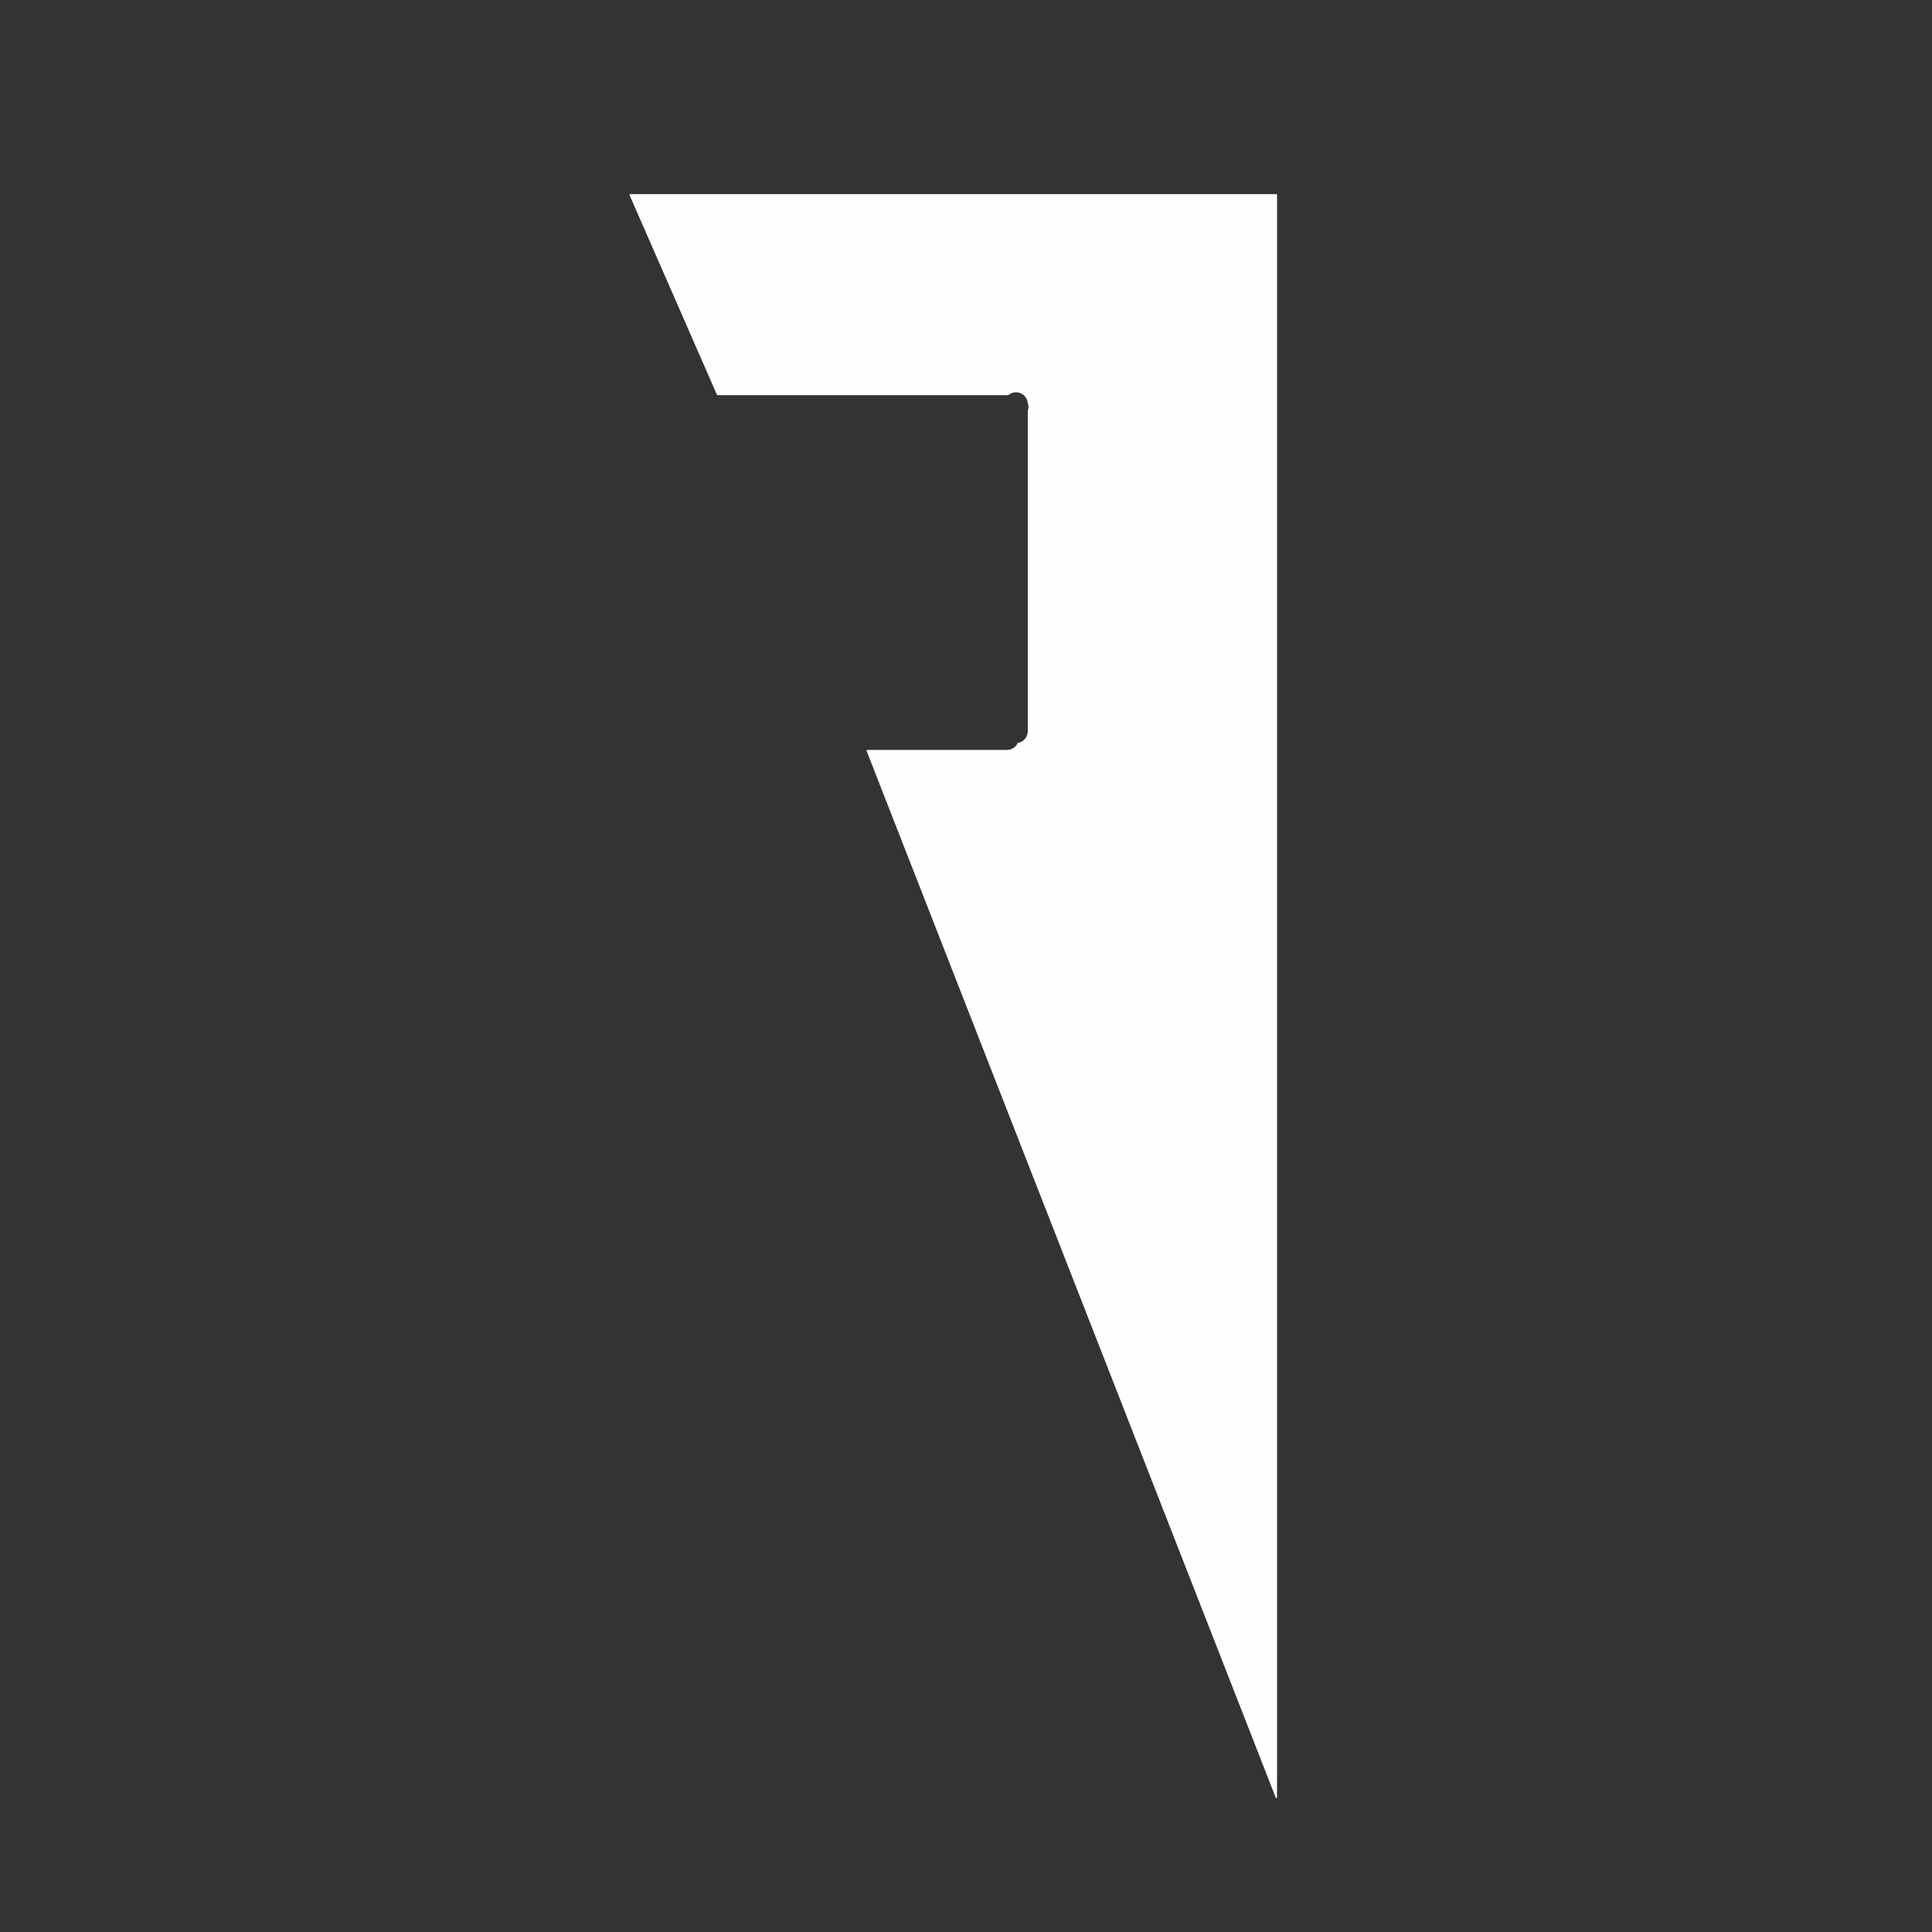 <?xml version="1.0" encoding="utf-8"?>
<svg xmlns="http://www.w3.org/2000/svg" xmlns:xlink="http://www.w3.org/1999/xlink" version= "1.1" width="2529px" height="2529px" viewBox="-654 0 2529 2529">
<rect x="-654" y="0" width="2529" height="2529" fill="#333333" stroke="none"/>
<g id="layer1" opacity="0.0">
<g style="fill:rgb(0,0,0); fill-opacity:1.0; stroke-linejoin: miter">
<path d="M-527.486,-1262.992L610.5,-1262.99L1748.486,-1262.989L1748.486,3791.989Q610.5,3791.99,-527.486,3791.991Q-527.486,1264.5,-527.486,-1262.992"/>
</g>
<g style="fill:rgb(254,254,254); fill-opacity:1.0; stroke-linejoin: miter">
<path d="M-1001.463,-1899.246L-1001.463,-1899.246L-1001.463,-1899.243C-1001.463,-1893.125,-1006.423,-1888.165,-1012.541,-1888.165C-1018.659,-1888.165,-1023.618,-1893.125,-1023.618,-1899.243L-1023.618,-1899.243L-1023.618,-1899.246C-1023.618,-1905.364,-1018.659,-1910.323,-1012.541,-1910.323C-1006.423,-1910.323,-1001.463,-1905.364,-1001.463,-1899.246 Z"/>
</g>
<g style="fill:rgb(254,254,254); fill-opacity:1.0; stroke-linejoin: miter">
<path d="M-888.506,-1077.371L-888.506,-1077.371L-888.506,-1077.368C-888.506,-1071.25,-893.465,-1066.291,-899.583,-1066.291C-905.701,-1066.291,-910.661,-1071.25,-910.661,-1077.368L-910.661,-1077.368L-910.661,-1077.371C-910.661,-1083.489,-905.701,-1088.448,-899.583,-1088.448C-893.465,-1088.448,-888.506,-1083.489,-888.506,-1077.371 Z"/>
</g>
</g>
<g id="layer2" opacity="0.0">
<g style="fill:rgb(254,254,254); fill-opacity:1.0; stroke-linejoin: miter">
<path d="M1489.438,469.735L1489.438,469.735L-194.341,2126.246C-213.322,2144.92,-243.848,2144.671,-262.521,2125.689C-281.195,2106.708,-280.946,2076.183,-261.964,2057.509L-261.964,2057.509L1421.814,400.998C1440.795,382.324,1471.321,382.574,1489.994,401.555C1508.668,420.536,1508.419,451.061,1489.438,469.735 Z"/>
</g>
<g style="fill:rgb(254,254,254); fill-opacity:1.0; stroke-linejoin: miter">
<path d="M-1014.495,-1899.246L-1014.495,-1899.246Q-1014.485,-1899.245,-1014.373,-1899.245Q-1014.313,-1899.245,-1014.206,-1899.245L-1014.083,-1899.245Q-1013.685,-1899.245,-1013.518,-1899.245Q-1012.977,-1899.244,-1012.953,-1899.244L-1012.83,-1899.244Q-1012.723,-1899.244,-1012.663,-1899.244Q-1012.55,-1899.244,-1012.545,-1899.244L-1012.54,-1899.243Q-1012.547,-1899.243,-1012.525,-1899.243Q-1012.504,-1899.244,-1012.346,-1899.244Q-1012.264,-1899.244,-1012.128,-1899.244L-1011.975,-1899.244Q-1011.806,-1899.244,-1011.563,-1899.244L-1011.338,-1899.244Q-1011.134,-1899.244,-1010.998,-1899.245L-1010.875,-1899.245Q-1010.768,-1899.245,-1010.708,-1899.245Q-1010.648,-1899.245,-1010.622,-1899.245Q-1010.577,-1899.245,-1010.586,-1899.245L-1010.663,-1899.245L-1010.875,-1899.245L-1011.197,-1899.245Q-1011.572,-1899.245,-1012.056,-1899.245L-1013.885,-1899.245Q-1014.26,-1899.245,-1014.419,-1899.246L-1014.495,-1899.246"/>
</g>
<g style="fill:rgb(254,254,254); fill-opacity:1.0; stroke-linejoin: miter">
<path d="M-1014.495,-1899.246L-1014.495,-1899.246Q-1014.485,-1899.245,-1014.373,-1899.245Q-1014.313,-1899.245,-1014.206,-1899.245L-1014.083,-1899.245Q-1013.685,-1899.245,-1013.518,-1899.245Q-1012.977,-1899.244,-1012.953,-1899.244L-1012.83,-1899.244Q-1012.723,-1899.244,-1012.663,-1899.244Q-1012.55,-1899.244,-1012.545,-1899.244L-1012.54,-1899.243Q-1012.547,-1899.243,-1012.525,-1899.243Q-1012.504,-1899.244,-1012.346,-1899.244Q-1012.264,-1899.244,-1012.128,-1899.244L-1011.975,-1899.244Q-1011.806,-1899.244,-1011.563,-1899.244L-1011.338,-1899.244Q-1011.134,-1899.244,-1010.998,-1899.245L-1010.875,-1899.245Q-1010.768,-1899.245,-1010.708,-1899.245Q-1010.648,-1899.245,-1010.622,-1899.245Q-1010.577,-1899.245,-1010.586,-1899.245L-1010.663,-1899.245L-1010.875,-1899.245L-1011.197,-1899.245Q-1011.572,-1899.245,-1012.056,-1899.245L-1013.885,-1899.245Q-1014.26,-1899.245,-1014.419,-1899.246L-1014.495,-1899.246"/>
</g>
<g style="fill:rgb(254,254,254); fill-opacity:1.0; stroke-linejoin: miter">
<path d="M-1014.495,-1899.246L-1014.495,-1899.246Q-1014.485,-1899.245,-1014.373,-1899.245Q-1014.313,-1899.245,-1014.206,-1899.245L-1014.083,-1899.245Q-1013.685,-1899.245,-1013.518,-1899.245Q-1012.977,-1899.244,-1012.953,-1899.244L-1012.83,-1899.244Q-1012.723,-1899.244,-1012.663,-1899.244Q-1012.55,-1899.244,-1012.545,-1899.244L-1012.54,-1899.243Q-1012.547,-1899.243,-1012.525,-1899.243Q-1012.504,-1899.244,-1012.346,-1899.244Q-1012.264,-1899.244,-1012.128,-1899.244L-1011.975,-1899.244Q-1011.806,-1899.244,-1011.563,-1899.244L-1011.338,-1899.244Q-1011.134,-1899.244,-1010.998,-1899.245L-1010.875,-1899.245Q-1010.768,-1899.245,-1010.708,-1899.245Q-1010.648,-1899.245,-1010.622,-1899.245Q-1010.577,-1899.245,-1010.586,-1899.245L-1010.663,-1899.245L-1010.875,-1899.245L-1011.197,-1899.245Q-1011.572,-1899.245,-1012.056,-1899.245L-1013.885,-1899.245Q-1014.26,-1899.245,-1014.419,-1899.246L-1014.495,-1899.246"/>
</g>
<g style="fill:rgb(254,254,254); fill-opacity:1.0; stroke-linejoin: miter">
<path d="M-1014.495,-1899.246L-1014.495,-1899.246Q-1014.485,-1899.245,-1014.373,-1899.245Q-1014.313,-1899.245,-1014.206,-1899.245L-1014.083,-1899.245Q-1013.685,-1899.245,-1013.518,-1899.245Q-1012.977,-1899.244,-1012.953,-1899.244L-1012.83,-1899.244Q-1012.723,-1899.244,-1012.663,-1899.244Q-1012.55,-1899.244,-1012.545,-1899.244L-1012.54,-1899.243Q-1012.547,-1899.243,-1012.525,-1899.243Q-1012.504,-1899.244,-1012.346,-1899.244Q-1012.264,-1899.244,-1012.128,-1899.244L-1011.975,-1899.244Q-1011.806,-1899.244,-1011.563,-1899.244L-1011.338,-1899.244Q-1011.134,-1899.244,-1010.998,-1899.245L-1010.875,-1899.245Q-1010.768,-1899.245,-1010.708,-1899.245Q-1010.648,-1899.245,-1010.622,-1899.245Q-1010.577,-1899.245,-1010.586,-1899.245L-1010.663,-1899.245L-1010.875,-1899.245L-1011.197,-1899.245Q-1011.572,-1899.245,-1012.056,-1899.245L-1013.885,-1899.245Q-1014.26,-1899.245,-1014.419,-1899.246L-1014.495,-1899.246"/>
</g>
<g style="fill:rgb(254,254,254); fill-opacity:1.0; stroke-linejoin: miter">
<path d="M-1014.495,-1899.246L-1014.495,-1899.246Q-1014.485,-1899.245,-1014.373,-1899.245Q-1014.313,-1899.245,-1014.206,-1899.245L-1014.083,-1899.245Q-1013.685,-1899.245,-1013.518,-1899.245Q-1012.977,-1899.244,-1012.953,-1899.244L-1012.83,-1899.244Q-1012.723,-1899.244,-1012.663,-1899.244Q-1012.55,-1899.244,-1012.545,-1899.244L-1012.54,-1899.243Q-1012.547,-1899.243,-1012.525,-1899.243Q-1012.504,-1899.244,-1012.346,-1899.244Q-1012.264,-1899.244,-1012.128,-1899.244L-1011.975,-1899.244Q-1011.806,-1899.244,-1011.563,-1899.244L-1011.338,-1899.244Q-1011.134,-1899.244,-1010.998,-1899.245L-1010.875,-1899.245Q-1010.768,-1899.245,-1010.708,-1899.245Q-1010.648,-1899.245,-1010.622,-1899.245Q-1010.577,-1899.245,-1010.586,-1899.245L-1010.663,-1899.245L-1010.875,-1899.245L-1011.197,-1899.245Q-1011.572,-1899.245,-1012.056,-1899.245L-1013.885,-1899.245Q-1014.26,-1899.245,-1014.419,-1899.246L-1014.495,-1899.246"/>
</g>
<g style="fill:rgb(254,254,254); fill-opacity:1.0; stroke-linejoin: miter">
<path d="M-1000.88,-1899.246L-1000.88,-1899.246L-1000.88,-1899.243C-1000.88,-1892.803,-1006.101,-1887.582,-1012.541,-1887.582C-1018.981,-1887.582,-1024.201,-1892.803,-1024.201,-1899.243L-1024.201,-1899.243L-1024.201,-1899.246C-1024.201,-1905.686,-1018.981,-1910.906,-1012.541,-1910.906C-1006.101,-1910.906,-1000.88,-1905.686,-1000.88,-1899.246 Z"/>
</g>
<g style="fill:rgb(254,254,254); fill-opacity:1.0; stroke-linejoin: miter">
<path d="M-1125.66,-2182.92L-1125.66,-2182.92L-1125.66,-2182.917C-1125.66,-2176.799,-1130.62,-2171.839,-1136.738,-2171.839C-1142.856,-2171.839,-1147.815,-2176.799,-1147.815,-2182.917L-1147.815,-2182.917L-1147.815,-2182.92C-1147.815,-2189.038,-1142.856,-2193.998,-1136.738,-2193.998C-1130.62,-2193.998,-1125.66,-2189.038,-1125.66,-2182.92 Z"/>
</g>
<g style="fill:rgb(254,254,254); fill-opacity:1.0; stroke-linejoin: miter">
<path d="M1489.438,469.735L1489.438,469.735L-194.341,2126.246C-213.322,2144.921,-243.848,2144.671,-262.521,2125.689C-281.195,2106.708,-280.946,2076.183,-261.964,2057.509L-261.964,2057.509L1421.815,400.998C1440.796,382.324,1471.321,382.574,1489.995,401.555C1508.668,420.536,1508.419,451.061,1489.438,469.735 Z"/>
</g>
<g style="fill:rgb(254,254,254); fill-opacity:1.0; stroke-linejoin: miter">
<path d="M-1125.66,-2182.92L-1125.66,-2182.92L-1125.66,-2182.917C-1125.66,-2176.799,-1130.62,-2171.839,-1136.738,-2171.839C-1142.856,-2171.839,-1147.815,-2176.799,-1147.815,-2182.917L-1147.815,-2182.917L-1147.815,-2182.92C-1147.815,-2189.038,-1142.856,-2193.998,-1136.738,-2193.998C-1130.62,-2193.998,-1125.66,-2189.038,-1125.66,-2182.92 Z"/>
</g>
<g style="fill:rgb(254,254,254); fill-opacity:1.0; stroke-linejoin: miter">
<path d="M-1125.66,-2182.92L-1125.66,-2182.92L-1125.66,-2182.917C-1125.66,-2176.799,-1130.62,-2171.839,-1136.738,-2171.839C-1142.856,-2171.839,-1147.815,-2176.799,-1147.815,-2182.917L-1147.815,-2182.917L-1147.815,-2182.92C-1147.815,-2189.038,-1142.856,-2193.998,-1136.738,-2193.998C-1130.62,-2193.998,-1125.66,-2189.038,-1125.66,-2182.92 Z"/>
</g>
<g style="fill:rgb(254,254,254); fill-opacity:1.0; stroke-linejoin: miter">
<path d="M1267.157,254.348L1267.157,254.348L-416.622,1910.86C-435.603,1929.534,-466.128,1929.284,-484.802,1910.303C-503.475,1891.322,-503.226,1860.796,-484.245,1842.122L-484.245,1842.122L1199.534,185.612C1218.515,166.938,1249.04,167.187,1267.714,186.168C1286.388,205.149,1286.138,235.675,1267.157,254.348 Z"/>
</g>
<g style="fill:rgb(254,254,254); fill-opacity:1.0; stroke-linejoin: miter">
<path d="M-1125.66,-2182.92L-1125.66,-2182.92L-1125.66,-2182.917C-1125.66,-2176.799,-1130.62,-2171.839,-1136.738,-2171.839C-1142.856,-2171.839,-1147.815,-2176.799,-1147.815,-2182.917L-1147.815,-2182.917L-1147.815,-2182.92C-1147.815,-2189.038,-1142.856,-2193.998,-1136.738,-2193.998C-1130.62,-2193.998,-1125.66,-2189.038,-1125.66,-2182.92 Z"/>
</g>
<g style="fill:rgb(254,254,254); fill-opacity:1.0; stroke-linejoin: miter">
<path d="M-1125.66,-2182.92L-1125.66,-2182.92L-1125.66,-2182.917C-1125.66,-2176.799,-1130.62,-2171.839,-1136.738,-2171.839C-1142.856,-2171.839,-1147.815,-2176.799,-1147.815,-2182.917L-1147.815,-2182.917L-1147.815,-2182.92C-1147.815,-2189.038,-1142.856,-2193.998,-1136.738,-2193.998C-1130.62,-2193.998,-1125.66,-2189.038,-1125.66,-2182.92 Z"/>
</g>
<g style="fill:rgb(254,254,254); fill-opacity:1.0; stroke-linejoin: miter">
<path d="M-1125.66,-2182.92L-1125.66,-2182.92L-1125.66,-2182.917C-1125.66,-2176.799,-1130.62,-2171.839,-1136.738,-2171.839C-1142.856,-2171.839,-1147.815,-2176.799,-1147.815,-2182.917L-1147.815,-2182.917L-1147.815,-2182.92C-1147.815,-2189.038,-1142.856,-2193.998,-1136.738,-2193.998C-1130.62,-2193.998,-1125.66,-2189.038,-1125.66,-2182.92 Z"/>
</g>
<g style="fill:rgb(254,254,254); fill-opacity:1.0; stroke-linejoin: miter">
<path d="M2304.924,-416.774L2304.924,-416.774L2304.924,-416.771C2304.924,-410.652,2299.965,-405.693,2293.847,-405.693C2287.729,-405.693,2282.769,-410.652,2282.769,-416.771L2282.769,-416.771L2282.769,-416.774C2282.769,-422.892,2287.729,-427.851,2293.847,-427.851C2299.965,-427.851,2304.924,-422.892,2304.924,-416.774 Z"/>
</g>
<g style="fill:rgb(254,254,254); fill-opacity:1.0; stroke-linejoin: miter">
<path d="M-1125.66,-2182.92L-1125.66,-2182.92L-1125.66,-2182.917C-1125.66,-2176.799,-1130.62,-2171.839,-1136.738,-2171.839C-1142.856,-2171.839,-1147.815,-2176.799,-1147.815,-2182.917L-1147.815,-2182.917L-1147.815,-2182.92C-1147.815,-2189.038,-1142.856,-2193.998,-1136.738,-2193.998C-1130.62,-2193.998,-1125.66,-2189.038,-1125.66,-2182.92 Z"/>
</g>
<g style="fill:rgb(254,254,254); fill-opacity:1.0; stroke-linejoin: miter">
<path d="M1707.951,670.271L1707.951,670.271L24.172,2326.782C5.191,2345.456,-25.334,2345.207,-44.008,2326.225C-62.682,2307.244,-62.432,2276.719,-43.451,2258.045L-43.451,2258.045L1640.328,601.534C1659.309,582.861,1689.834,583.11,1708.508,602.091C1727.182,621.072,1726.933,651.597,1707.951,670.271 Z"/>
</g>
<g style="fill:rgb(254,254,254); fill-opacity:1.0; stroke-linejoin: miter">
<path d="M-1125.66,-2182.92L-1125.66,-2182.92L-1125.66,-2182.917C-1125.66,-2176.799,-1130.62,-2171.839,-1136.738,-2171.839C-1142.856,-2171.839,-1147.815,-2176.799,-1147.815,-2182.917L-1147.815,-2182.917L-1147.815,-2182.92C-1147.815,-2189.038,-1142.856,-2193.998,-1136.738,-2193.998C-1130.62,-2193.998,-1125.66,-2189.038,-1125.66,-2182.92 Z"/>
</g>
<g style="fill:rgb(254,254,254); fill-opacity:1.0; stroke-linejoin: miter">
<path d="M-1125.66,-2182.92L-1125.66,-2182.92L-1125.66,-2182.917C-1125.66,-2176.799,-1130.62,-2171.839,-1136.738,-2171.839C-1142.856,-2171.839,-1147.815,-2176.799,-1147.815,-2182.917L-1147.815,-2182.917L-1147.815,-2182.92C-1147.815,-2189.038,-1142.856,-2193.998,-1136.738,-2193.998C-1130.62,-2193.998,-1125.66,-2189.038,-1125.66,-2182.92 Z"/>
</g>
</g>
<g id="layer3" opacity="0.0">
<g style="fill:rgb(254,254,254); fill-opacity:1.0; stroke-linejoin: miter">
<path d="M1449.342,1366.756L1449.342,1366.756C1449.342,1832.022,1072.17,2209.195,606.904,2209.195L606.904,2209.195C141.638,2209.195,-235.535,1832.022,-235.535,1366.756L-235.535,1366.756C-235.535,901.49,141.638,524.317,606.904,524.317L606.904,524.317C1072.17,524.317,1449.342,901.49,1449.342,1366.756L1449.342,1366.756 M1375.896,1366.756L1375.896,1366.756C1375.896,942.053,1031.607,597.763,606.904,597.763L606.904,597.763C182.201,597.763,-162.089,942.053,-162.089,1366.756L-162.089,1366.756C-162.089,1791.459,182.201,2135.749,606.904,2135.749L606.904,2135.749C1031.607,2135.749,1375.896,1791.459,1375.896,1366.756 Z"/>
</g>
<g style="fill:rgb(254,254,254); fill-opacity:1.0; stroke-linejoin: miter">
<path d="M649.402,201.488L649.402,201.488L-281.504,2252.013C-289.888,2270.481,-311.656,2278.655,-330.123,2270.271C-348.591,2261.887,-356.765,2240.12,-348.381,2221.652L-348.381,2221.652L582.525,171.127C590.909,152.659,612.676,144.485,631.144,152.869C649.611,161.253,657.785,183.02,649.402,201.488 Z"/>
</g>
<g style="fill:rgb(254,254,254); fill-opacity:1.0; stroke-linejoin: miter">
<path d="M591.481,201.488L591.481,201.488L1522.387,2252.013C1530.771,2270.481,1552.539,2278.655,1571.006,2270.271C1589.474,2261.887,1597.648,2240.12,1589.264,2221.652L1589.264,2221.652L658.358,171.127C649.974,152.659,628.207,144.485,609.739,152.869C591.271,161.253,583.097,183.02,591.481,201.488 Z"/>
</g>
<g style="fill:rgb(254,254,254); fill-opacity:1.0; stroke-linejoin: miter">
<path d="M-816.643,-1394.068L-816.643,-1394.068L-816.643,-1394.066C-816.643,-1385.037,-823.963,-1377.718,-832.992,-1377.718C-842.02,-1377.718,-849.34,-1385.037,-849.34,-1394.066L-849.34,-1394.066L-849.34,-1394.068C-849.34,-1403.097,-842.02,-1410.417,-832.992,-1410.417C-823.963,-1410.417,-816.643,-1403.097,-816.643,-1394.068 Z"/>
</g>
<g style="fill:rgb(254,254,254); fill-opacity:1.0; stroke-linejoin: miter">
<path d="M2007.865,-1394.068L2007.865,-1394.068L2007.865,-1394.066C2007.865,-1385.037,2015.184,-1377.718,2024.213,-1377.718C2033.242,-1377.718,2040.561,-1385.037,2040.561,-1394.066L2040.561,-1394.066L2040.561,-1394.068C2040.561,-1403.097,2033.242,-1410.417,2024.213,-1410.417C2015.184,-1410.417,2007.865,-1403.097,2007.865,-1394.068 Z"/>
</g>
</g>
<g id="layer4" opacity="0.0">
<g style="fill:rgb(254,254,254); fill-opacity:1.0; stroke-linejoin: miter">
<path d="M84.539,747.827C-171.457,747.827,-378.982,955.352,-378.982,1211.347C-378.982,1467.343,-171.457,1674.868,84.539,1674.868C340.534,1674.868,548.059,1467.342,548.059,1211.347C548.059,955.352,340.534,747.827,84.539,747.827 Z"/>
</g>
<g style="fill:rgb(254,254,254); fill-opacity:1.0; stroke-linejoin: miter">
<path d="M1133.878,747.827C877.883,747.827,670.358,955.352,670.358,1211.347C670.358,1467.343,877.883,1674.868,1133.878,1674.868C1389.874,1674.868,1597.398,1467.342,1597.398,1211.347C1597.398,955.352,1389.873,747.827,1133.878,747.827 Z"/>
</g>
</g>
<g id="layer5">
<g style="fill:rgb(254,254,254); fill-opacity:1.0; stroke-linejoin: miter">
<path d="M-403.925,-955.131L-403.925,-955.131L-403.925,-955.129C-403.925,-946.1,-411.244,-938.781,-420.273,-938.781C-429.302,-938.781,-436.621,-946.1,-436.621,-955.129L-436.621,-955.129L-436.621,-955.131C-436.621,-964.16,-429.302,-971.479,-420.273,-971.479C-411.244,-971.479,-403.925,-964.16,-403.925,-955.131 Z"/>
</g>
<g style="fill:rgb(254,254,254); fill-opacity:1.0; stroke-linejoin: miter">
<path d="M-181.294,-578.744L-181.294,-578.744L-181.294,-578.742C-181.294,-569.714,-188.613,-562.394,-197.642,-562.394C-206.671,-562.394,-213.99,-569.714,-213.99,-578.742L-213.99,-578.742L-213.99,-578.744C-213.99,-587.772,-206.671,-595.092,-197.642,-595.092C-188.613,-595.092,-181.294,-587.772,-181.294,-578.744 Z"/>
</g>
<g style="fill:rgb(254,254,254); fill-opacity:1.0; stroke-linejoin: miter">
<path d="M-238.666,-810.785L-238.666,-810.785L-238.666,-810.784C-238.666,-801.755,-245.985,-794.436,-255.014,-794.436C-264.043,-794.436,-271.362,-801.755,-271.362,-810.784L-271.362,-810.784L-271.362,-810.785C-271.362,-819.814,-264.043,-827.134,-255.014,-827.134C-245.985,-827.134,-238.666,-819.814,-238.666,-810.785 Z"/>
</g>
<g style="fill:rgb(254,254,254); fill-opacity:1.0; stroke-linejoin: miter">
<path d="M170.938,254.104C170.631,254.104,170.345,254.259,170.177,254.516C170.009,254.773,169.982,255.098,170.105,255.379L284.489,516.741C284.636,517.077,284.967,517.286,285.322,517.286C285.337,517.286,285.352,517.286,285.366,517.285L285.363,517.285L665.461,517.284C665.505,517.284,665.55,517.281,665.593,517.275L665.6,517.274C665.766,517.249,665.922,517.18,666.051,517.072C668.73,514.836,672.176,513.491,675.939,513.491C683.914,513.491,690.477,519.538,691.292,527.298C691.305,527.423,691.343,527.542,691.403,527.649L691.396,527.649C691.949,529.236,692.249,530.943,692.249,532.721C692.249,534.476,691.957,536.159,691.419,537.73C691.369,537.877,691.357,538.033,691.384,538.183L691.377,538.183L691.377,957.184C691.377,964.764,685.914,971.069,678.711,972.375C678.364,972.438,678.096,972.691,678.001,973.011L677.994,973.011C675.48,978.134,670.214,981.658,664.126,981.658L481.274,981.66L481.274,981.66C481.259,981.659,481.244,981.659,481.229,981.659C481.171,981.659,481.113,981.664,481.054,981.676L481.059,981.676C480.638,981.755,480.32,982.125,480.319,982.569L480.319,982.569L480.319,982.57C480.319,982.721,480.355,982.863,480.42,982.988L480.416,982.988L1015.927,2353.07C1016.065,2353.424,1016.405,2353.649,1016.774,2353.649C1016.83,2353.649,1016.886,2353.644,1016.943,2353.633C1017.373,2353.552,1017.684,2353.176,1017.684,2352.738L1017.684,2352.738L1017.684,255.014C1017.684,254.512,1017.277,254.104,1016.774,254.104 Z"/>
</g>
<g style="fill:rgb(254,254,254); fill-opacity:1.0; stroke-linejoin: miter">
<path d="M-305.491,-957.269L-305.491,-957.269L-305.491,-957.267C-305.491,-948.239,-312.81,-940.919,-321.839,-940.919C-330.868,-940.919,-338.187,-948.239,-338.187,-957.267L-338.187,-957.267L-338.187,-957.269C-338.187,-966.298,-330.868,-973.617,-321.839,-973.617C-312.81,-973.617,-305.491,-966.298,-305.491,-957.269 Z"/>
</g>
</g>
</svg>